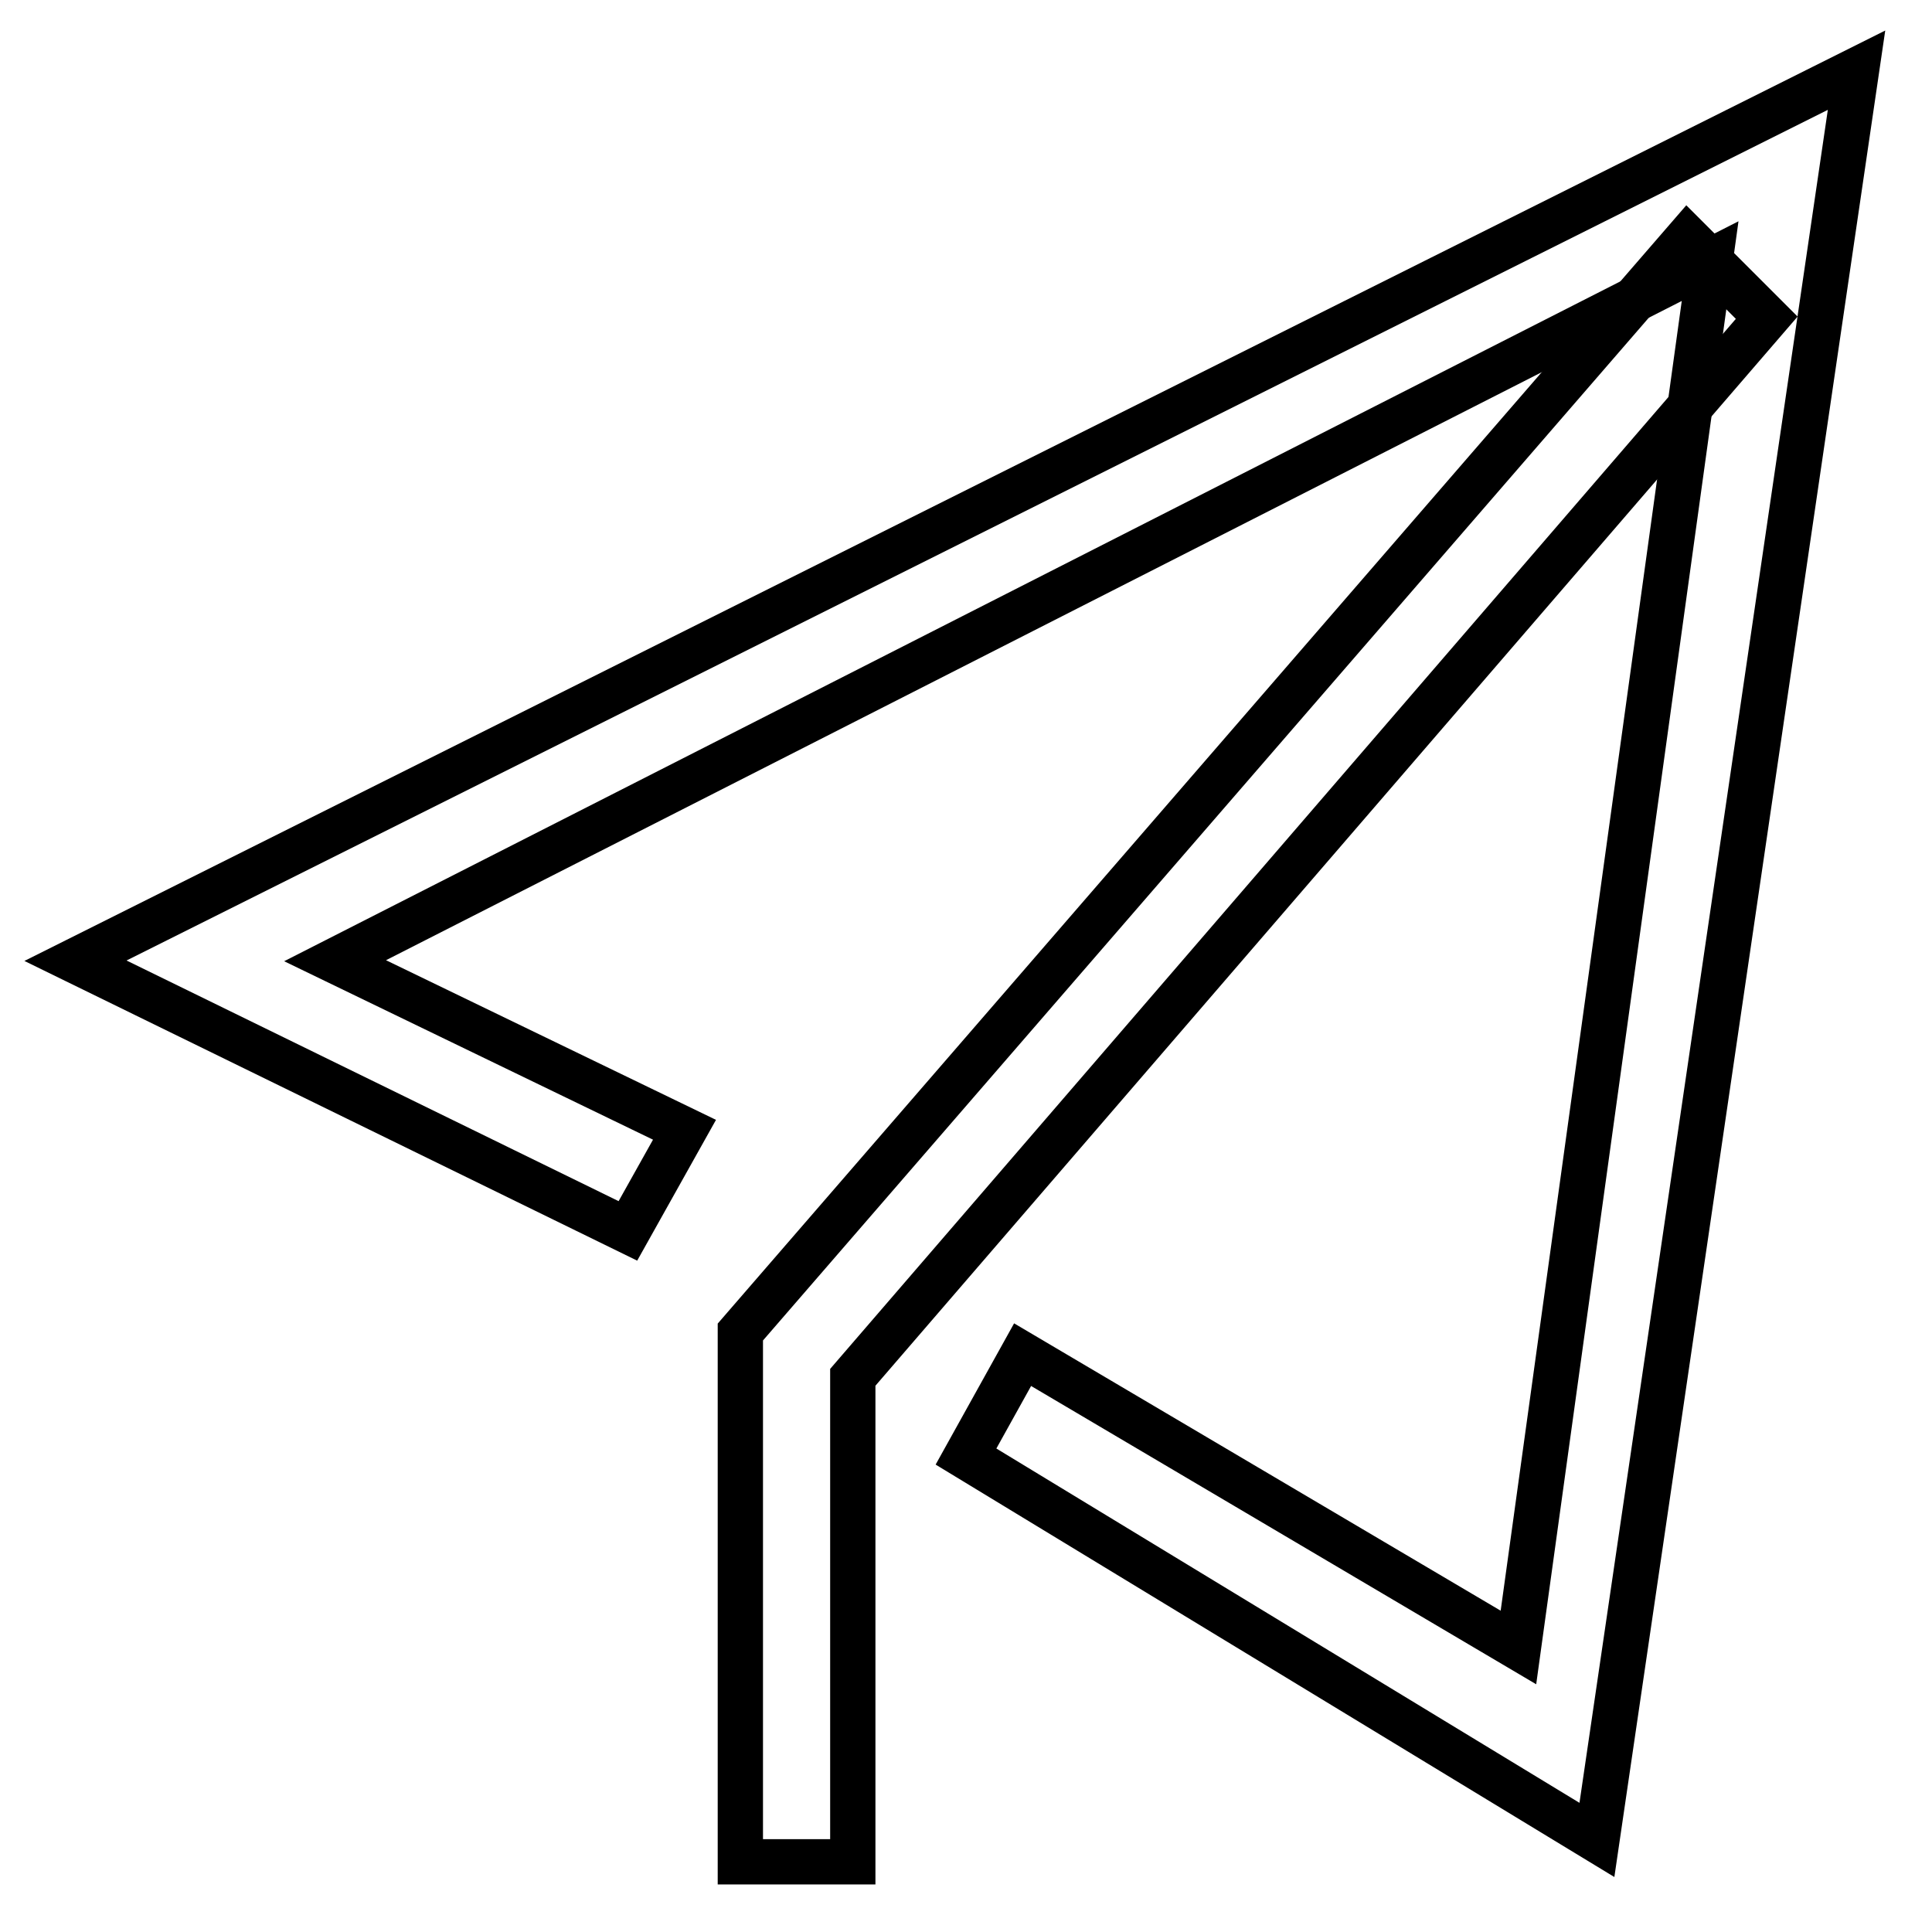 <?xml version="1.0" encoding="utf-8"?>
<!-- Svg Vector Icons : http://www.onlinewebfonts.com/icon -->
<!DOCTYPE svg PUBLIC "-//W3C//DTD SVG 1.1//EN" "http://www.w3.org/Graphics/SVG/1.1/DTD/svg11.dtd">
<svg version="1.1" xmlns="http://www.w3.org/2000/svg" xmlns:xlink="http://www.w3.org/1999/xlink" x="0px" y="0px" viewBox="0 0 256 256" enable-background="new 0 0 256 256" xml:space="preserve">
<g> <path stroke-width="6" fill-opacity="0" stroke="#000000"  d="M234.1,42.1l-10.5-10.5L98.1,176.5v70.2h14.9v-64.2L234.1,42.1z"/> <path stroke-width="6" fill-opacity="0" stroke="#000000"  d="M226.6,34.6l-25.4,183.7l-65.7-38.8L128,193l83.6,50.8L246,9.3l-236,118l73.2,35.8l7.5-13.4l-46.3-22.4 L226.6,34.6z"/></g>
</svg>